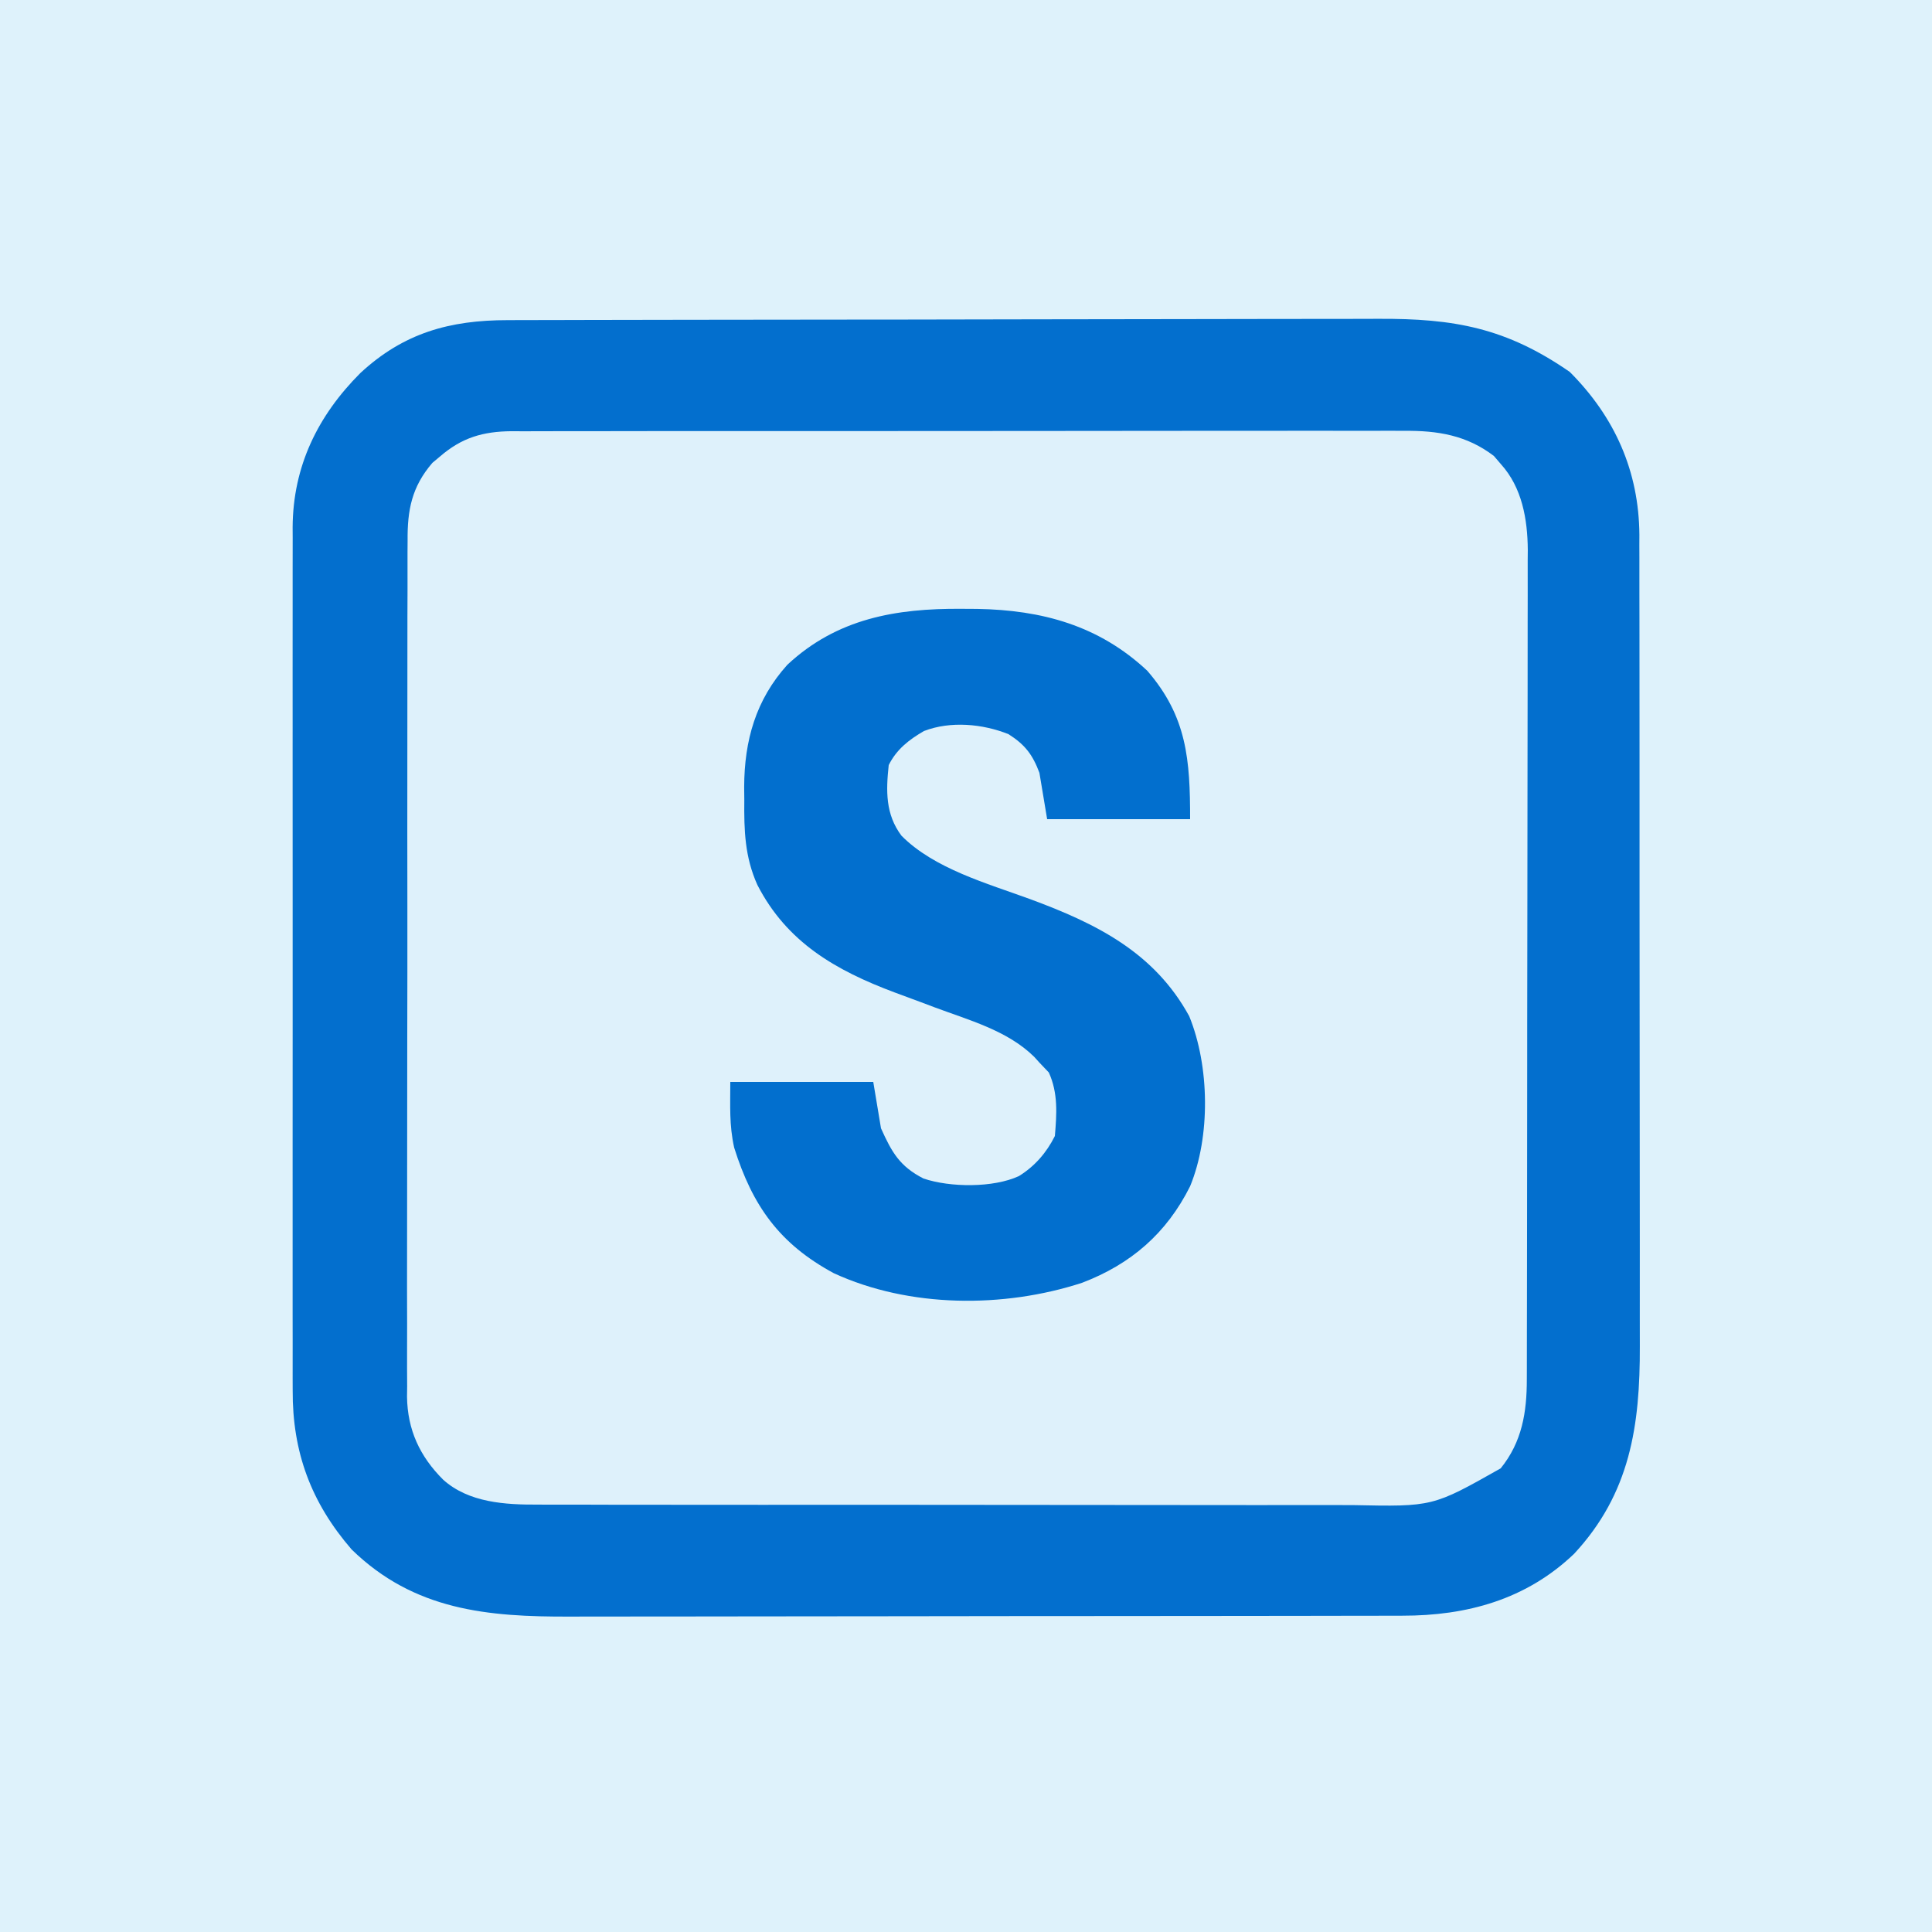 <?xml version="1.0" encoding="UTF-8"?>
<svg version="1.1" xmlns="http://www.w3.org/2000/svg" width="500" height="500">
<rect width="100%" height="100%" fill="#333333" stroke="none"/>
<path d="M0 0 C165 0 330 0 500 0 C500 165 500 330 500 500 C335 500 170 500 0 500 C0 335 0 170 0 0 Z " fill="#DEF2FB" transform="translate(0,0)"/>
<path d="M0 0 C1.045 -0.004 2.091 -0.007 3.168 -0.011 C6.671 -0.022 10.173 -0.026 13.676 -0.03 C16.188 -0.036 18.699 -0.043 21.211 -0.05 C28.748 -0.069 36.284 -0.08 43.82 -0.088 C47.375 -0.093 50.929 -0.098 54.483 -0.103 C66.307 -0.12 78.131 -0.135 89.954 -0.142 C93.02 -0.144 96.085 -0.146 99.15 -0.148 C100.293 -0.149 100.293 -0.149 101.458 -0.149 C113.791 -0.158 126.123 -0.183 138.455 -0.216 C151.133 -0.249 163.811 -0.267 176.489 -0.27 C183.6 -0.272 190.711 -0.281 197.823 -0.306 C204.516 -0.33 211.21 -0.334 217.903 -0.324 C220.354 -0.323 222.804 -0.329 225.255 -0.343 C244.995 -0.448 258.419 2.016 274.859 13.397 C286.534 25.072 292.767 39.126 292.881 55.585 C292.878 56.47 292.874 57.355 292.87 58.266 C292.874 59.234 292.878 60.202 292.882 61.199 C292.892 64.416 292.888 67.632 292.884 70.848 C292.888 73.165 292.893 75.482 292.899 77.799 C292.913 84.074 292.913 90.348 292.911 96.623 C292.91 101.869 292.915 107.115 292.919 112.361 C292.931 125.448 292.93 138.534 292.924 151.621 C292.919 162.964 292.93 174.307 292.949 185.651 C292.968 197.322 292.976 208.993 292.973 220.664 C292.971 227.207 292.974 233.75 292.988 240.293 C293 246.447 292.998 252.601 292.985 258.756 C292.983 261.008 292.985 263.261 292.994 265.513 C293.064 286.084 290.508 303.634 275.984 319.272 C263.581 331.132 248.206 335.303 231.523 335.288 C230.522 335.291 229.521 335.294 228.49 335.297 C225.145 335.305 221.8 335.307 218.455 335.308 C216.053 335.313 213.651 335.318 211.249 335.323 C204.728 335.336 198.207 335.343 191.686 335.347 C187.608 335.35 183.531 335.354 179.453 335.359 C168.148 335.371 156.842 335.381 145.536 335.385 C144.452 335.385 144.452 335.385 143.346 335.385 C142.622 335.386 141.897 335.386 141.151 335.386 C139.683 335.387 138.215 335.387 136.748 335.387 C136.02 335.388 135.292 335.388 134.541 335.388 C122.756 335.392 110.971 335.409 99.186 335.433 C87.065 335.457 74.945 335.469 62.824 335.47 C56.027 335.471 49.23 335.477 42.434 335.495 C36.036 335.511 29.638 335.514 23.239 335.505 C20.899 335.504 18.559 335.508 16.218 335.518 C-5.192 335.604 -24.204 333.924 -40.391 318.147 C-50.923 305.967 -55.723 292.915 -55.645 276.976 C-55.649 275.498 -55.649 275.498 -55.654 273.99 C-55.662 270.708 -55.656 267.427 -55.65 264.145 C-55.652 261.784 -55.656 259.423 -55.66 257.062 C-55.669 250.663 -55.666 244.265 -55.659 237.866 C-55.656 233.867 -55.657 229.867 -55.658 225.868 C-55.659 225.203 -55.659 224.538 -55.659 223.853 C-55.66 222.501 -55.661 221.15 -55.661 219.799 C-55.667 207.144 -55.66 194.489 -55.65 181.835 C-55.641 170.989 -55.642 160.144 -55.652 149.298 C-55.662 136.687 -55.666 124.076 -55.66 111.465 C-55.66 110.119 -55.659 108.773 -55.658 107.426 C-55.658 106.764 -55.658 106.102 -55.657 105.42 C-55.656 100.765 -55.659 96.11 -55.663 91.456 C-55.669 85.185 -55.665 78.914 -55.654 72.643 C-55.651 70.344 -55.652 68.045 -55.656 65.746 C-55.662 62.604 -55.655 59.461 -55.645 56.318 C-55.649 55.413 -55.654 54.507 -55.658 53.575 C-55.562 37.829 -49.158 24.732 -38.152 13.71 C-26.944 3.31 -14.991 -0.003 0 0 Z " fill="#DEF1FB" transform="translate(131.391,82.853)"/>
<path d="M0 0 C1.045 -0.004 2.091 -0.007 3.168 -0.011 C6.671 -0.022 10.173 -0.026 13.676 -0.03 C16.188 -0.036 18.699 -0.043 21.211 -0.05 C28.748 -0.069 36.284 -0.08 43.82 -0.088 C47.375 -0.093 50.929 -0.098 54.483 -0.103 C66.307 -0.12 78.131 -0.135 89.954 -0.142 C93.02 -0.144 96.085 -0.146 99.15 -0.148 C100.293 -0.149 100.293 -0.149 101.458 -0.149 C113.791 -0.158 126.123 -0.183 138.455 -0.216 C151.133 -0.249 163.811 -0.267 176.489 -0.27 C183.6 -0.272 190.711 -0.281 197.823 -0.306 C204.516 -0.33 211.21 -0.334 217.903 -0.324 C220.354 -0.323 222.804 -0.329 225.255 -0.343 C244.995 -0.448 258.419 2.016 274.859 13.397 C286.534 25.072 292.767 39.126 292.881 55.585 C292.878 56.47 292.874 57.355 292.87 58.266 C292.874 59.234 292.878 60.202 292.882 61.199 C292.892 64.416 292.888 67.632 292.884 70.848 C292.888 73.165 292.893 75.482 292.899 77.799 C292.913 84.074 292.913 90.348 292.911 96.623 C292.91 101.869 292.915 107.115 292.919 112.361 C292.931 125.448 292.93 138.534 292.924 151.621 C292.919 162.964 292.93 174.307 292.949 185.651 C292.968 197.322 292.976 208.993 292.973 220.664 C292.971 227.207 292.974 233.75 292.988 240.293 C293 246.447 292.998 252.601 292.985 258.756 C292.983 261.008 292.985 263.261 292.994 265.513 C293.064 286.084 290.508 303.634 275.984 319.272 C263.581 331.132 248.206 335.303 231.523 335.288 C230.522 335.291 229.521 335.294 228.49 335.297 C225.145 335.305 221.8 335.307 218.455 335.308 C216.053 335.313 213.651 335.318 211.249 335.323 C204.728 335.336 198.207 335.343 191.686 335.347 C187.608 335.35 183.531 335.354 179.453 335.359 C168.148 335.371 156.842 335.381 145.536 335.385 C144.452 335.385 144.452 335.385 143.346 335.385 C142.622 335.386 141.897 335.386 141.151 335.386 C139.683 335.387 138.215 335.387 136.748 335.387 C136.02 335.388 135.292 335.388 134.541 335.388 C122.756 335.392 110.971 335.409 99.186 335.433 C87.065 335.457 74.945 335.469 62.824 335.47 C56.027 335.471 49.23 335.477 42.434 335.495 C36.036 335.511 29.638 335.514 23.239 335.505 C20.899 335.504 18.559 335.508 16.218 335.518 C-5.192 335.604 -24.204 333.924 -40.391 318.147 C-50.923 305.967 -55.723 292.915 -55.645 276.976 C-55.649 275.498 -55.649 275.498 -55.654 273.99 C-55.662 270.708 -55.656 267.427 -55.65 264.145 C-55.652 261.784 -55.656 259.423 -55.66 257.062 C-55.669 250.663 -55.666 244.265 -55.659 237.866 C-55.656 233.867 -55.657 229.867 -55.658 225.868 C-55.659 225.203 -55.659 224.538 -55.659 223.853 C-55.66 222.501 -55.661 221.15 -55.661 219.799 C-55.667 207.144 -55.66 194.489 -55.65 181.835 C-55.641 170.989 -55.642 160.144 -55.652 149.298 C-55.662 136.687 -55.666 124.076 -55.66 111.465 C-55.66 110.119 -55.659 108.773 -55.658 107.426 C-55.658 106.764 -55.658 106.102 -55.657 105.42 C-55.656 100.765 -55.659 96.11 -55.663 91.456 C-55.669 85.185 -55.665 78.914 -55.654 72.643 C-55.651 70.344 -55.652 68.045 -55.656 65.746 C-55.662 62.604 -55.655 59.461 -55.645 56.318 C-55.649 55.413 -55.654 54.507 -55.658 53.575 C-55.562 37.829 -49.158 24.732 -38.152 13.71 C-26.944 3.31 -14.991 -0.003 0 0 Z M-17.578 35.335 C-18.211 35.864 -18.844 36.394 -19.496 36.94 C-24.823 43.146 -25.979 49.114 -25.905 57.115 C-25.912 58.091 -25.919 59.067 -25.926 60.072 C-25.945 63.327 -25.934 66.581 -25.924 69.836 C-25.931 72.176 -25.94 74.515 -25.95 76.855 C-25.973 83.2 -25.97 89.545 -25.961 95.89 C-25.955 101.862 -25.965 107.834 -25.973 113.805 C-25.99 126.356 -25.981 138.907 -25.964 151.457 C-25.95 162.925 -25.964 174.393 -25.993 185.86 C-26.023 197.651 -26.033 209.442 -26.024 221.233 C-26.019 227.846 -26.021 234.459 -26.042 241.073 C-26.06 247.293 -26.054 253.512 -26.029 259.732 C-26.024 262.012 -26.028 264.291 -26.041 266.57 C-26.057 269.689 -26.042 272.806 -26.019 275.925 C-26.031 276.82 -26.043 277.716 -26.055 278.638 C-25.929 287.189 -22.755 294.052 -16.703 300.085 C-10.101 306.043 -0.584 306.591 7.88 306.535 C8.865 306.54 9.849 306.546 10.863 306.551 C14.134 306.565 17.406 306.558 20.677 306.551 C23.033 306.557 25.39 306.564 27.746 306.572 C34.128 306.59 40.511 306.589 46.893 306.583 C50.884 306.581 54.875 306.583 58.867 306.588 C59.863 306.589 59.863 306.589 60.879 306.59 C62.228 306.591 63.577 306.593 64.927 306.594 C77.561 306.608 90.194 306.603 102.828 306.591 C114.365 306.581 125.903 306.594 137.44 306.618 C149.31 306.643 161.18 306.652 173.05 306.646 C179.705 306.642 186.359 306.645 193.014 306.662 C199.273 306.677 205.533 306.673 211.792 306.654 C214.083 306.651 216.375 306.654 218.666 306.664 C239.411 307.092 239.411 307.092 256.988 297.151 C262.519 290.314 263.758 282.62 263.75 274.084 C263.753 273.145 263.756 272.206 263.759 271.239 C263.767 268.08 263.769 264.92 263.77 261.76 C263.775 259.5 263.78 257.24 263.785 254.98 C263.799 248.829 263.805 242.678 263.809 236.527 C263.812 232.684 263.816 228.841 263.821 224.998 C263.833 214.353 263.843 203.708 263.847 193.063 C263.847 192.382 263.847 191.7 263.847 190.998 C263.848 190.315 263.848 189.632 263.848 188.928 C263.849 187.544 263.849 186.16 263.849 184.776 C263.85 184.09 263.85 183.403 263.85 182.696 C263.854 171.584 263.872 160.471 263.895 149.359 C263.919 137.944 263.931 126.528 263.932 115.113 C263.933 108.706 263.939 102.3 263.957 95.893 C263.973 89.863 263.976 83.832 263.967 77.802 C263.966 75.592 263.97 73.382 263.98 71.173 C263.993 68.148 263.987 65.124 263.977 62.099 C263.985 61.232 263.993 60.364 264.001 59.47 C263.937 51.521 262.528 43.337 257.047 37.272 C256.148 36.224 256.148 36.224 255.23 35.155 C248.206 29.774 240.634 28.557 232.001 28.646 C230.98 28.64 229.96 28.635 228.909 28.629 C225.515 28.616 222.122 28.631 218.728 28.645 C216.284 28.642 213.841 28.636 211.398 28.629 C205.466 28.617 199.535 28.623 193.604 28.638 C186.691 28.655 179.777 28.651 172.864 28.648 C160.528 28.642 148.191 28.656 135.855 28.681 C123.894 28.705 111.933 28.712 99.972 28.701 C86.932 28.69 73.891 28.688 60.85 28.702 C59.459 28.704 58.068 28.705 56.677 28.707 C55.651 28.708 55.651 28.708 54.604 28.709 C49.788 28.714 44.973 28.712 40.157 28.708 C33.676 28.702 27.194 28.713 20.712 28.735 C18.333 28.74 15.954 28.741 13.576 28.736 C10.329 28.73 7.083 28.742 3.837 28.759 C2.895 28.753 1.953 28.747 0.983 28.741 C-6.396 28.812 -11.875 30.384 -17.578 35.335 Z " fill="#036FCE" transform="translate(131.391,82.853)"/>
<path d="M0 0 C1.98 0.011 1.98 0.011 3.999 0.023 C20.763 0.307 35.526 4.302 48.051 16.039 C58.334 27.93 59.125 39.089 59.125 54.438 C46.915 54.438 34.705 54.438 22.125 54.438 C21.135 48.498 21.135 48.498 20.125 42.438 C18.355 37.717 16.388 35.15 12.125 32.438 C5.417 29.754 -2.881 28.985 -9.75 31.625 C-13.635 33.878 -16.837 36.361 -18.875 40.438 C-19.596 47.134 -19.732 53.152 -15.586 58.707 C-7.137 67.252 6.627 71.068 17.695 75.121 C34.784 81.426 49.846 88.871 58.898 105.434 C64.17 118.343 64.428 136.548 59.125 149.438 C53.047 161.609 43.799 169.619 31.125 174.438 C10.869 181.024 -13.554 180.945 -33.098 171.938 C-47.144 164.351 -54.125 154.541 -58.875 139.438 C-60.174 133.544 -59.875 128.716 -59.875 122.438 C-47.665 122.438 -35.455 122.438 -22.875 122.438 C-22.215 126.397 -21.555 130.357 -20.875 134.438 C-18.092 140.621 -16.061 144.278 -9.875 147.438 C-2.964 149.773 8.202 149.87 14.812 146.812 C18.913 144.272 21.965 140.757 24.125 136.438 C24.61 130.686 24.978 125.314 22.562 120 C21.758 119.154 20.954 118.309 20.125 117.438 C19.685 116.952 19.246 116.466 18.793 115.965 C11.862 109.105 1.789 106.43 -7.145 103.082 C-8.271 102.657 -9.397 102.232 -10.557 101.794 C-12.796 100.953 -15.038 100.122 -17.284 99.304 C-32.62 93.566 -45.241 86.308 -52.875 71.438 C-56.124 64.203 -56.331 57.344 -56.25 49.5 C-56.262 48.384 -56.273 47.269 -56.285 46.119 C-56.243 34.102 -53.292 23.545 -45.094 14.465 C-32.275 2.513 -16.999 -0.137 0 0 Z " fill="#026FCE" transform="translate(248.875,157.562)"/>
</svg>
